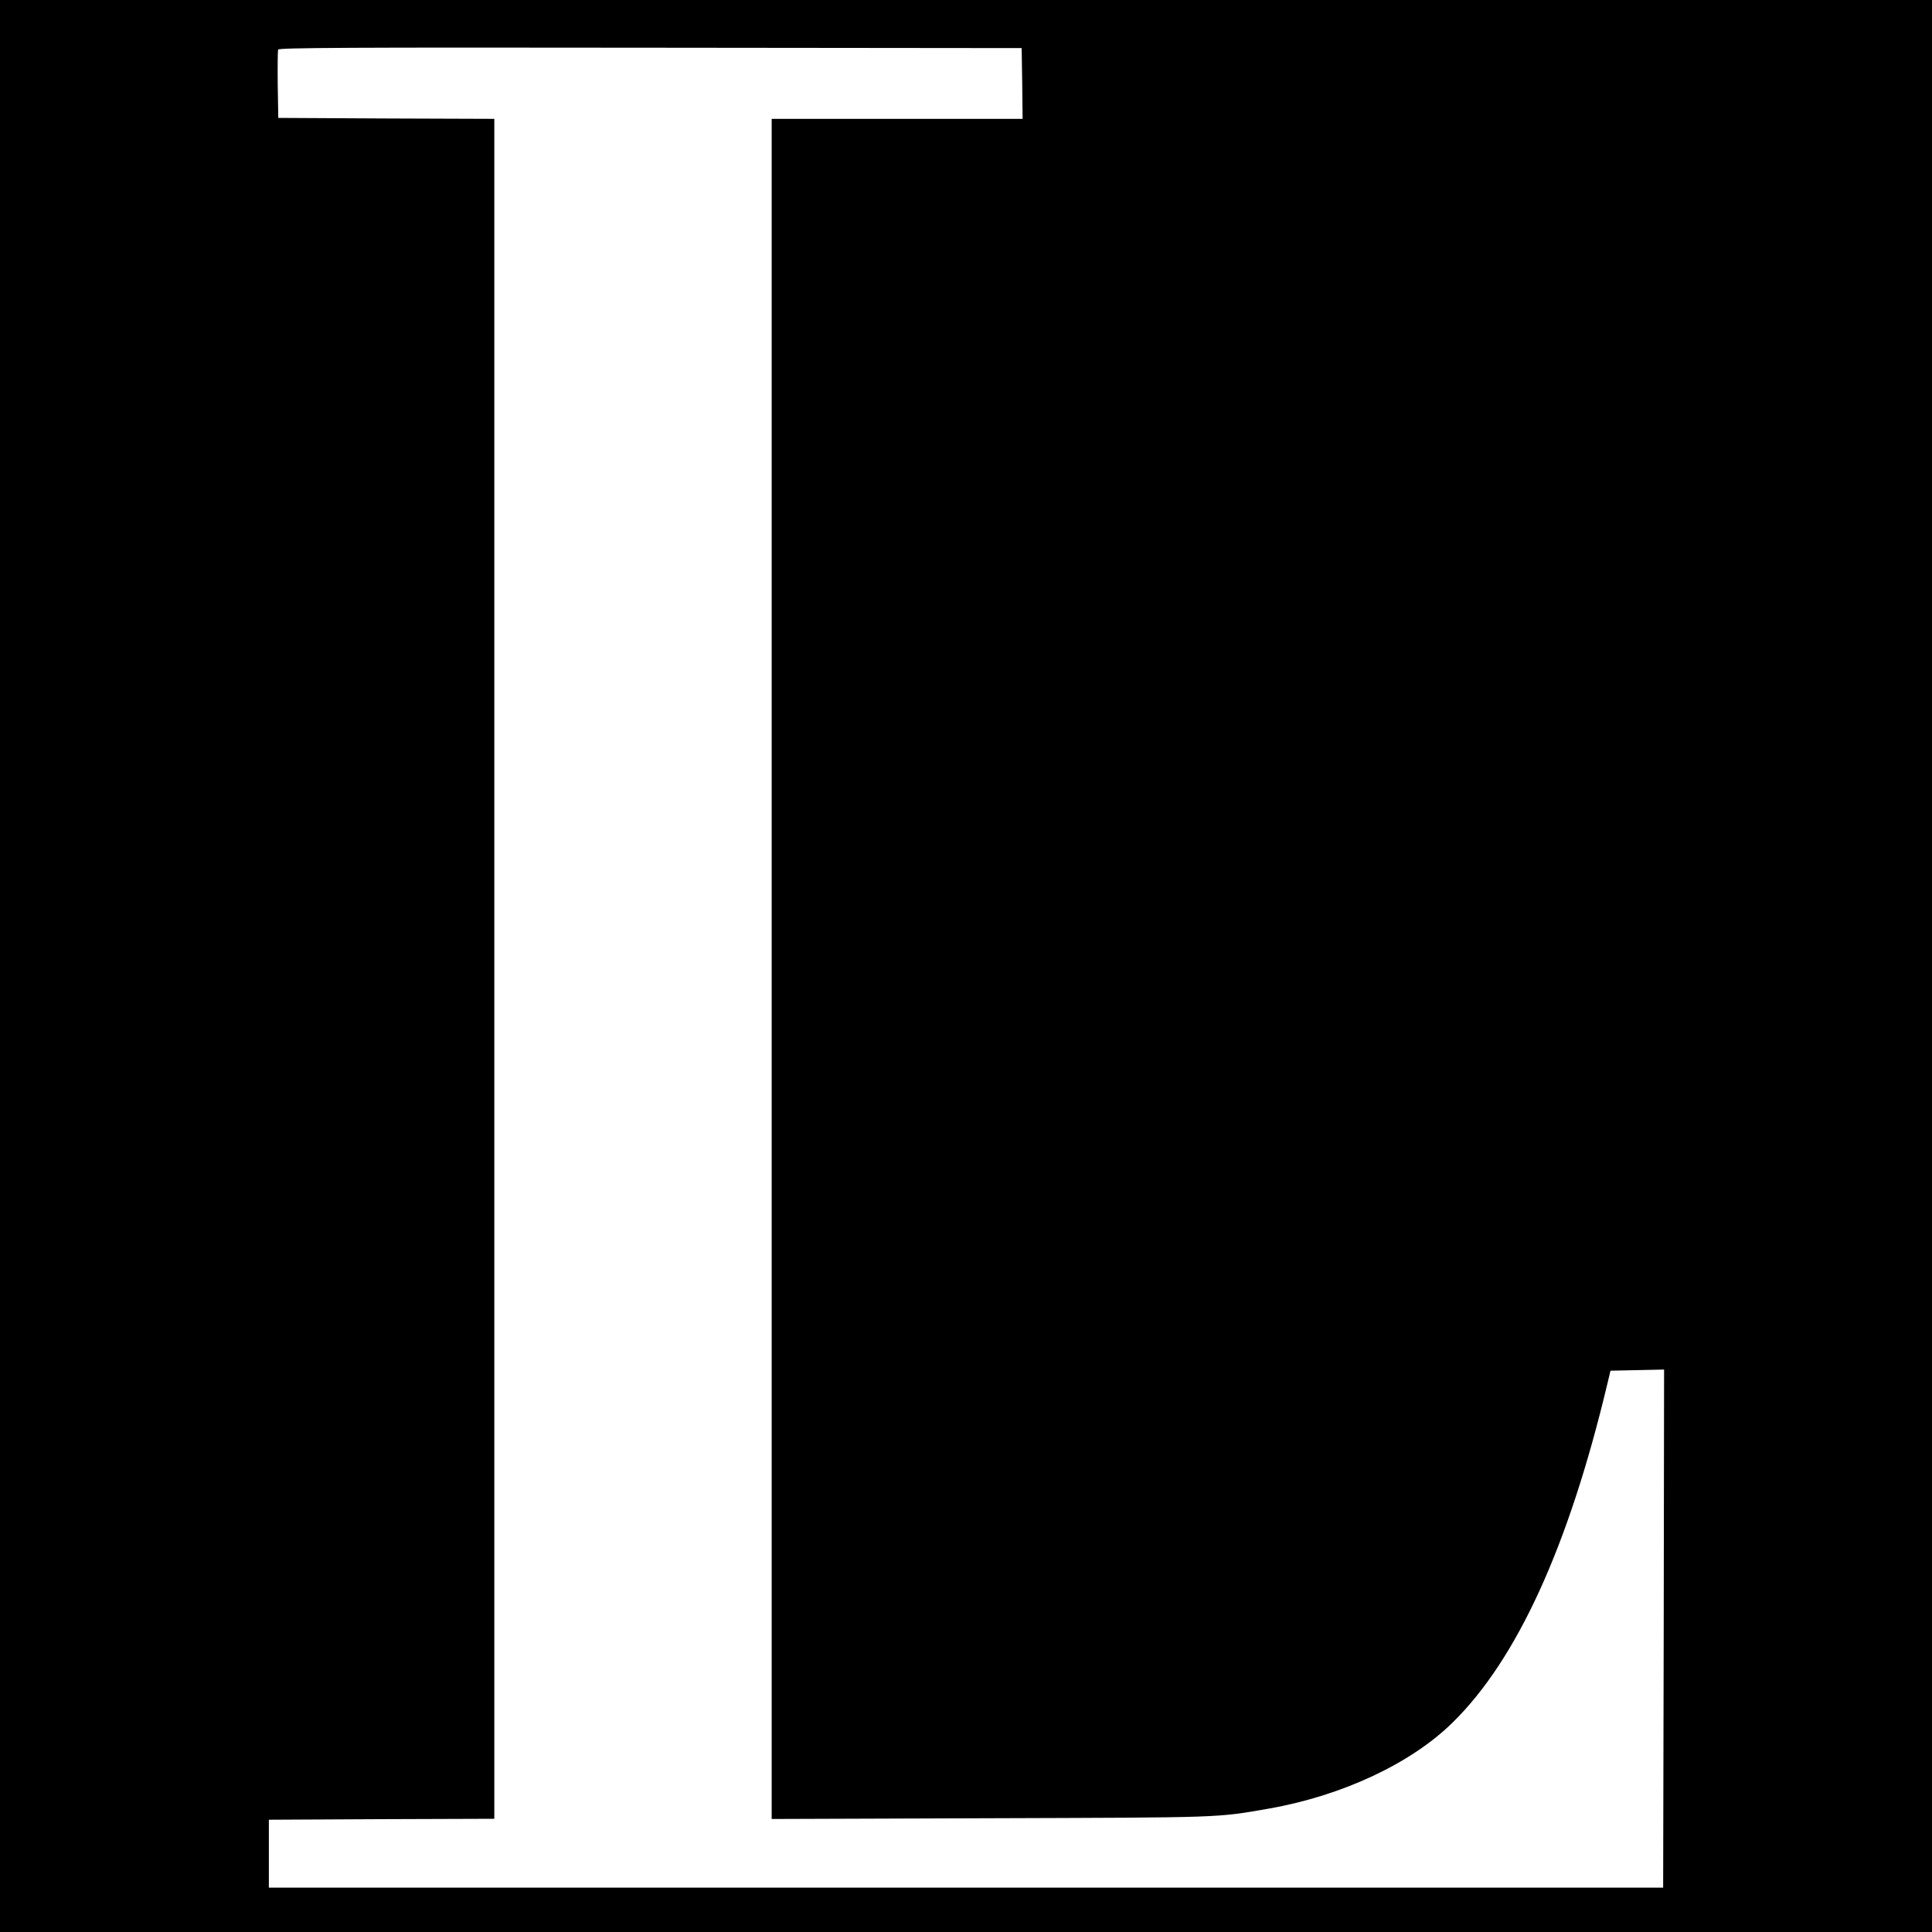 <?xml version="1.0" standalone="no"?>
<!DOCTYPE svg PUBLIC "-//W3C//DTD SVG 20010904//EN"
 "http://www.w3.org/TR/2001/REC-SVG-20010904/DTD/svg10.dtd">
<svg version="1.0" xmlns="http://www.w3.org/2000/svg"
 width="1024pt" height="1024pt" viewBox="0 0 1024 1024"
 preserveAspectRatio="xMidYMid meet">
<g transform="translate(0,1024) scale(0.1,-0.1)"
fill="#000000" stroke="none">
<path d="M0 5120 l0 -5120 5120 0 5120 0 0 5120 0 5120 -5120 0 -5120 0 0
-5120z m5418 4678 l2 -188 -665 0 -665 0 0 -4505 0 -4506 1163 4 c1231 4 1192
2 1472 51 388 68 753 239 973 455 342 335 615 933 820 1791 l18 75 142 3 142
3 -2 -1373 -3 -1373 -3695 0 -3695 0 0 180 0 180 598 3 597 2 0 4505 0 4505
-572 2 -573 3 -3 175 c-1 96 0 180 2 187 4 10 382 12 1973 10 l1968 -2 3 -187z"/>
</g>
</svg>
